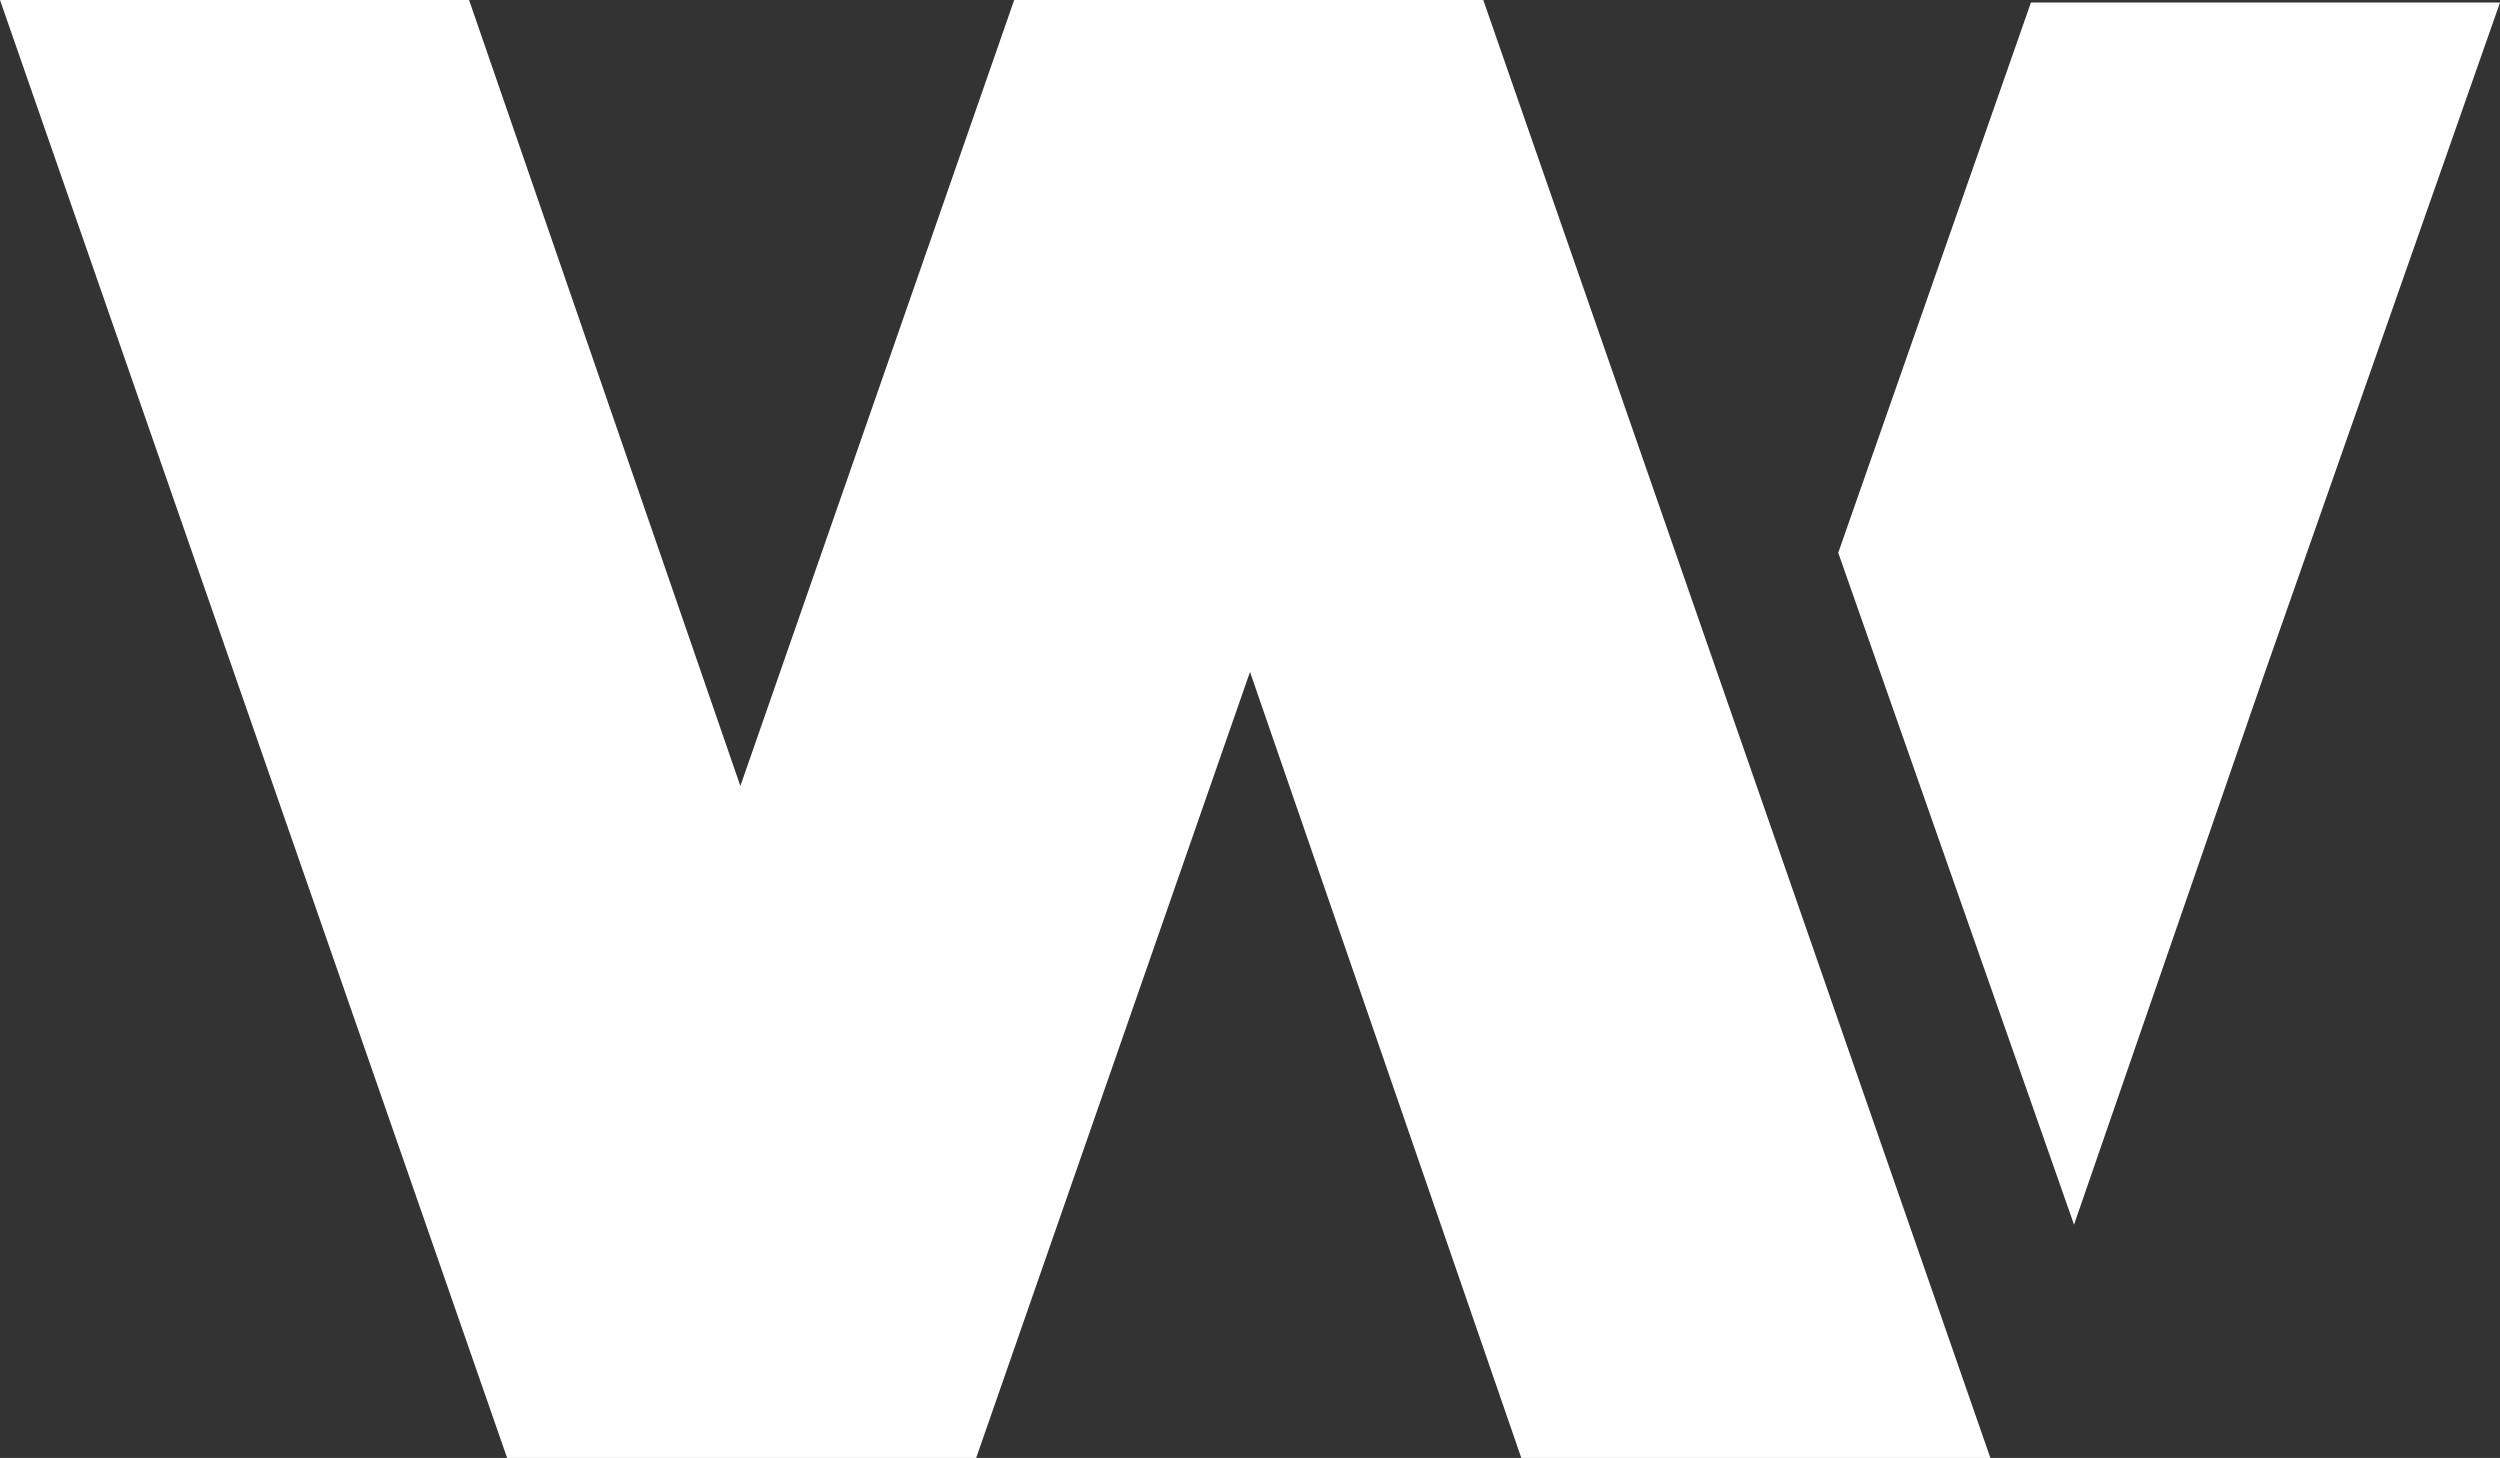 <?xml version="1.0" encoding="UTF-8"?>
<svg xmlns="http://www.w3.org/2000/svg" version="1.1" viewBox="0 0 98.6 57.5">
  <rect x="0" y="0" width="98.6" height="57.5" fill="#333333" stroke="none"/>
  <defs>
    <style>
      .cls-1 {
        fill: #fff;
      }
    </style>
  </defs>
  <!-- Generator: Adobe Illustrator 28.6.0, SVG Export Plug-In . SVG Version: 1.2.0 Build 709)  -->
  <g>
    <g id="_レイヤー_2">
      <g id="_レイヤー_1-2">
        <g>
          <polygon class="cls-1" points="58.5 0 40 0 40 0 29.2 31 18.5 0 0 0 20 57.5 20 57.5 38.5 57.5 38.5 57.5 49.3 26.5 60 57.5 60 57.5 78.5 57.5 58.5 0 58.5 0"/>
          <polyline class="cls-1" points="98.6 .1 98.5 .1 80.1 .1 80.1 .1 72.5 21.8 81.8 48.3 89.3 26.6"/>
        </g>
      </g>
    </g>
  </g>
</svg>